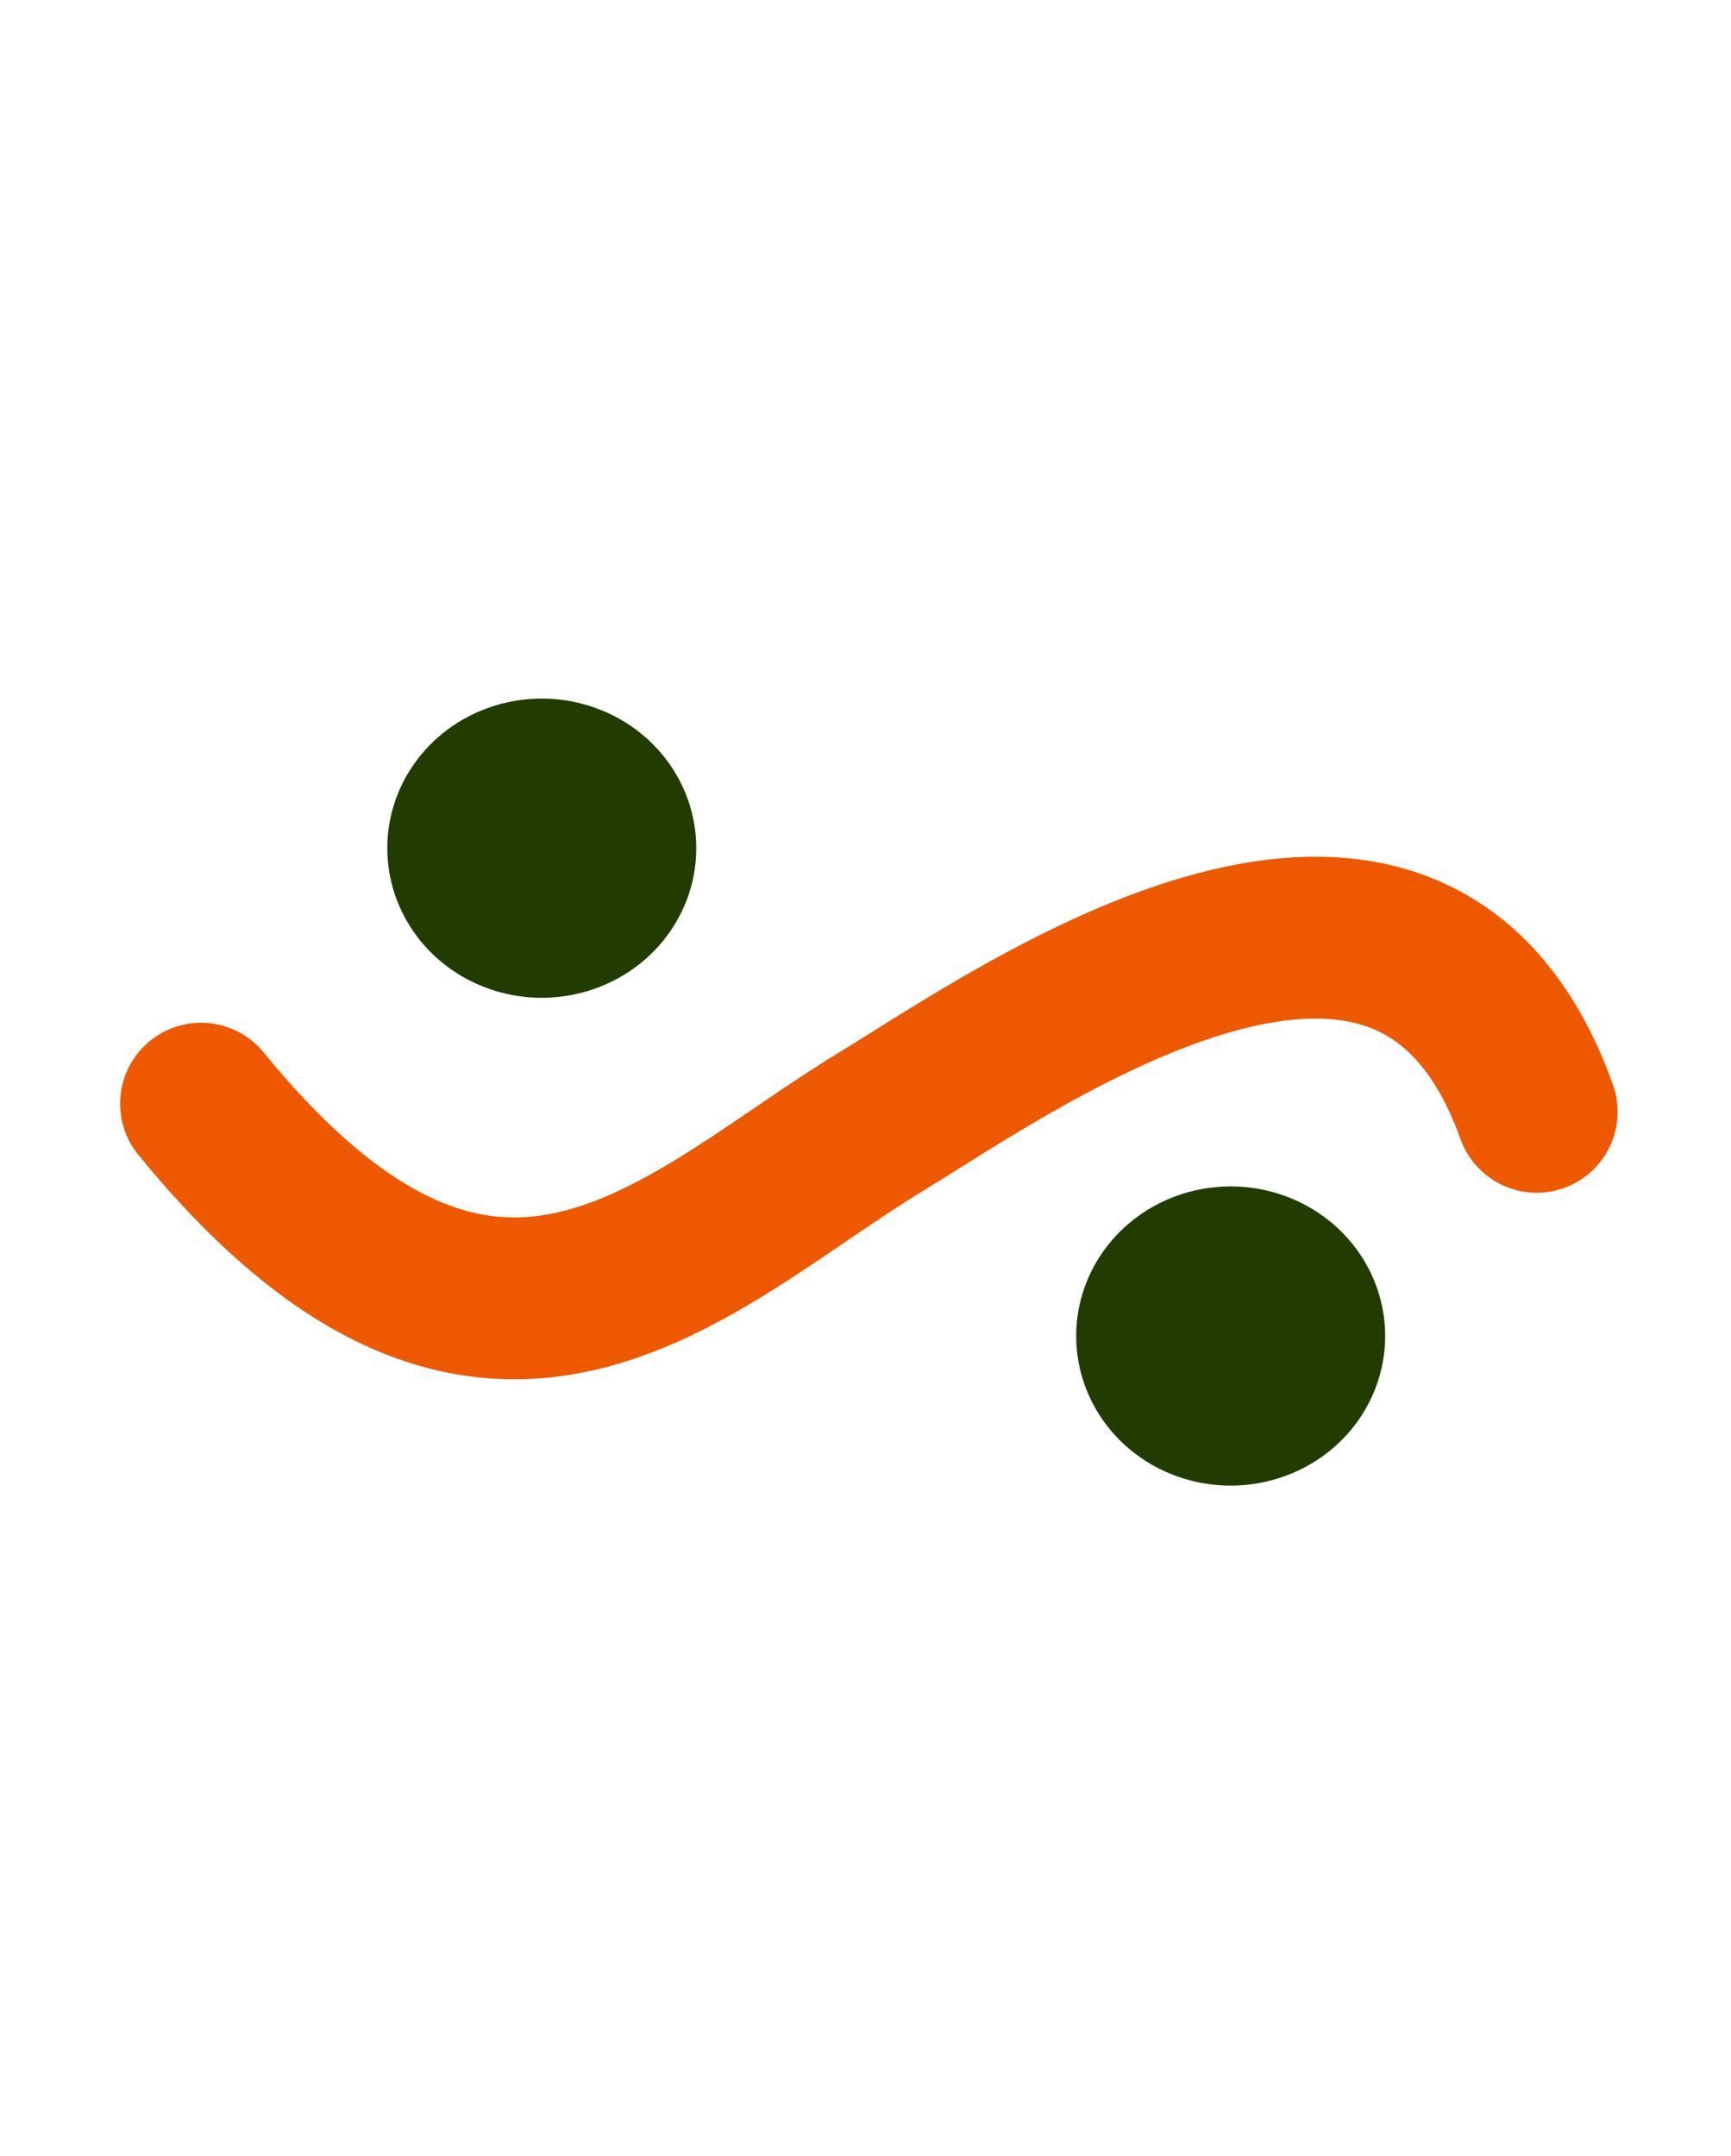 <?xml version="1.0" encoding="UTF-8" standalone="no"?>
<!-- Created with Inkscape (http://www.inkscape.org/) -->

<svg
   width="27.431mm"
   height="34.167mm"
   viewBox="0 0 27.431 34.167"
   version="1.1"
   id="svg1"
   sodipodi:docname="plain_design.svg"
   inkscape:version="1.4.2 (ebf0e940d0, 2025-05-08)"
   xmlns:inkscape="http://www.inkscape.org/namespaces/inkscape"
   xmlns:sodipodi="http://sodipodi.sourceforge.net/DTD/sodipodi-0.dtd"
   xmlns="http://www.w3.org/2000/svg"
   xmlns:svg="http://www.w3.org/2000/svg">
  <sodipodi:namedview
     id="namedview1"
     pagecolor="#ffffff"
     bordercolor="#999999"
     borderopacity="1"
     inkscape:showpageshadow="0"
     inkscape:pageopacity="0"
     inkscape:pagecheckerboard="0"
     inkscape:deskcolor="#d1d1d1"
     inkscape:document-units="mm"
     inkscape:zoom="6.8103984"
     inkscape:cx="63.579246"
     inkscape:cy="47.207223"
     inkscape:window-width="1920"
     inkscape:window-height="1011"
     inkscape:window-x="0"
     inkscape:window-y="32"
     inkscape:window-maximized="1"
     inkscape:current-layer="layer1" />
  <defs
     id="defs1">
    <inkscape:perspective
       sodipodi:type="inkscape:persp3d"
       inkscape:vp_x="0 : -114.33269 : 1"
       inkscape:vp_y="0 : 1000 : 0"
       inkscape:vp_z="210 : -114.33269 : 1"
       inkscape:persp3d-origin="105 : -163.83268 : 1"
       id="perspective1" />
  </defs>
  <g
     inkscape:label="Layer 1"
     inkscape:groupmode="layer"
     id="layer1"
     transform="translate(-53.242,-68.493)">
    <path
       style="fill:none;stroke:#ee5900;stroke-width:2.565;stroke-linecap:round;stroke-linejoin:round;stroke-dasharray:none;stroke-opacity:1;paint-order:stroke fill markers"
       d="m 56.428,85.984 c 4.612,5.649 7.675,2.174 10.776,0.285 2.21,-1.346 8.388,-5.74 10.39,-0.156"
       id="path1"
       sodipodi:nodetypes="csc" />
    <path
       style="fill:#223c00;fill-opacity:1;stroke:#223c00;stroke-width:2.565;stroke-linecap:round;stroke-linejoin:round;stroke-dasharray:none;stroke-opacity:1;paint-order:stroke fill markers"
       id="path2"
       sodipodi:type="arc"
       sodipodi:cx="61.827599"
       sodipodi:cy="81.934677"
       sodipodi:rx="1.1654972"
       sodipodi:ry="1.0877973"
       sodipodi:start="0.0011188067"
       sodipodi:end="6.2805324"
       sodipodi:open="true"
       sodipodi:arc-type="arc"
       d="m 62.993,81.936 a 1.165,1.088 0 0 1 -1.166,1.087 1.165,1.088 0 0 1 -1.165,-1.087 1.165,1.088 0 0 1 1.164,-1.089 1.165,1.088 0 0 1 1.167,1.085" />
    <path
       style="fill:#223c00;fill-opacity:1;stroke:#223c00;stroke-width:2.565;stroke-linecap:round;stroke-linejoin:round;stroke-dasharray:none;stroke-opacity:1;paint-order:stroke fill markers"
       id="path3"
       sodipodi:type="arc"
       sodipodi:cx="72.744415"
       sodipodi:cy="89.66581"
       sodipodi:rx="1.1654972"
       sodipodi:ry="1.0877973"
       sodipodi:start="0.0011188067"
       sodipodi:end="6.2805324"
       sodipodi:open="true"
       sodipodi:arc-type="arc"
       d="m 73.91,89.667 a 1.165,1.088 0 0 1 -1.166,1.087 1.165,1.088 0 0 1 -1.165,-1.087 1.165,1.088 0 0 1 1.164,-1.089 1.165,1.088 0 0 1 1.167,1.085" />
  </g>
</svg>
